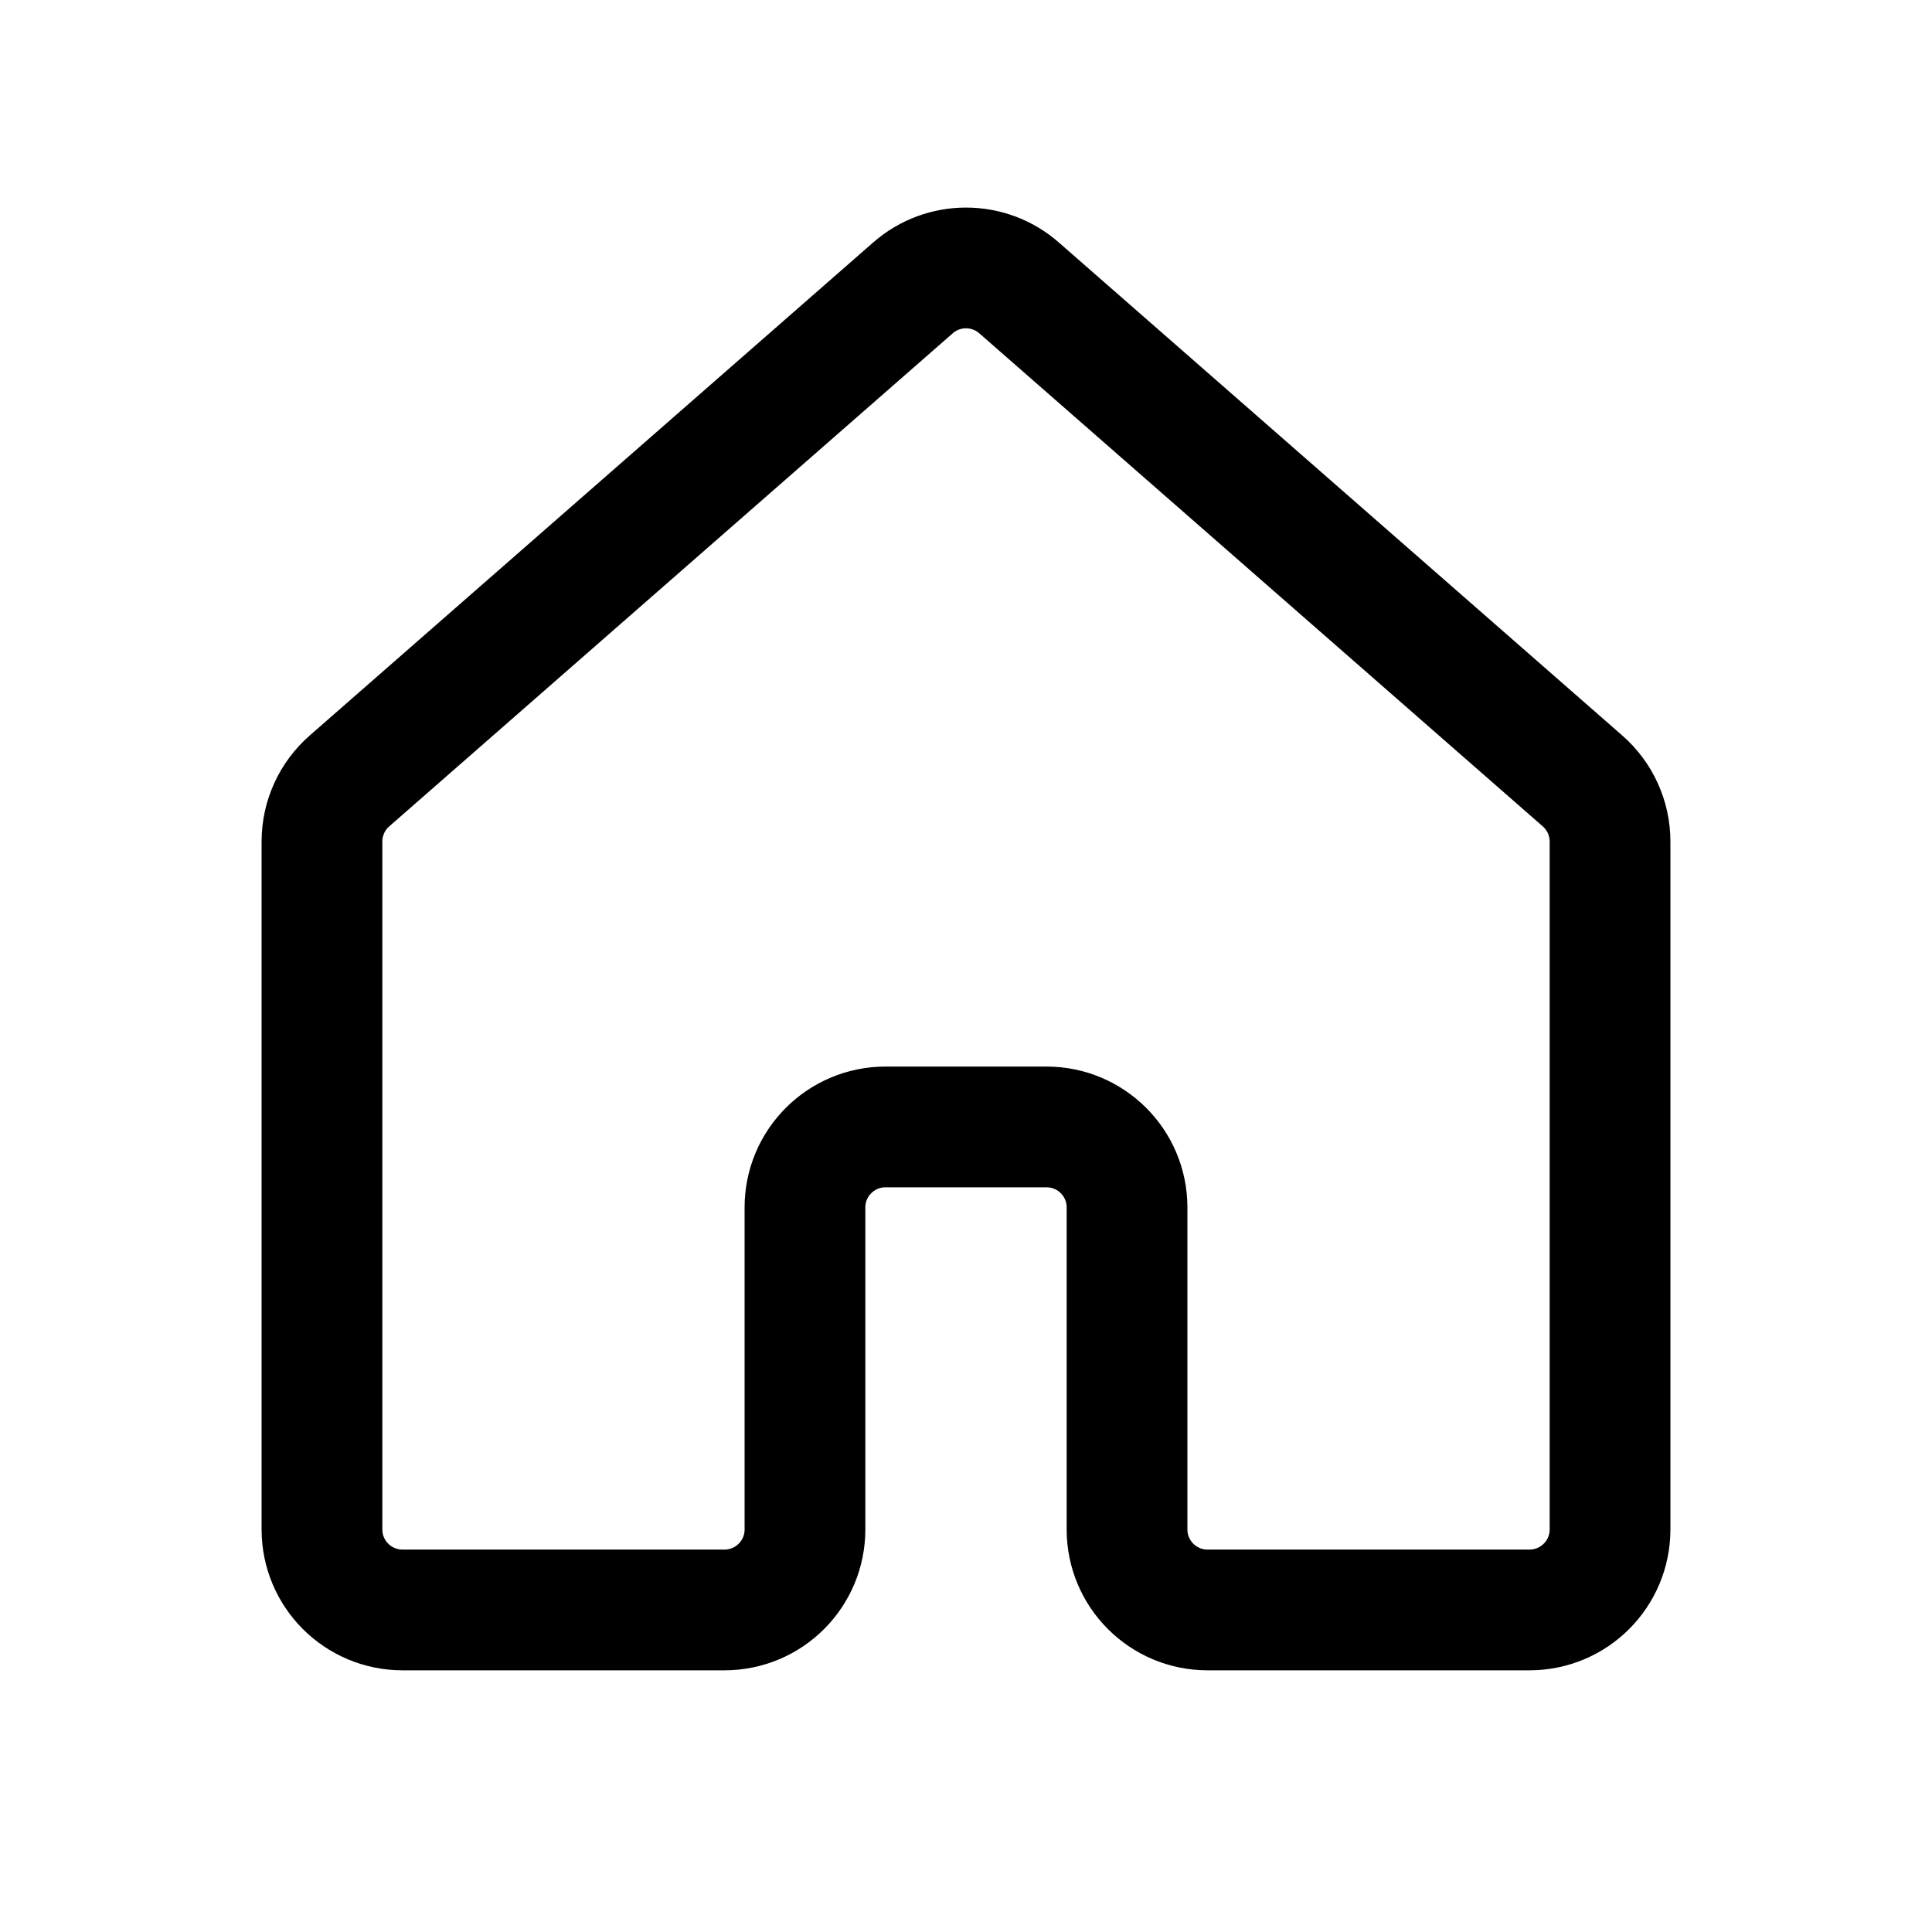 <svg width="20" height="20" viewBox="0 0 20 20" fill="none" xmlns="http://www.w3.org/2000/svg">
<path d="M16.382 8.084L10.549 2.98C10.235 2.705 9.765 2.705 9.451 2.98L3.618 8.084C3.437 8.242 3.333 8.471 3.333 8.711V15.833C3.333 16.293 3.706 16.666 4.167 16.666H7.5C7.96 16.666 8.333 16.293 8.333 15.833V12.499C8.333 12.039 8.706 11.666 9.167 11.666H10.833C11.294 11.666 11.667 12.039 11.667 12.499V15.833C11.667 16.293 12.04 16.666 12.5 16.666H15.833C16.294 16.666 16.667 16.293 16.667 15.833V8.711C16.667 8.471 16.563 8.242 16.382 8.084Z" stroke="black" stroke-width="1.25" stroke-linecap="round" stroke-linejoin="round"/>
</svg>
